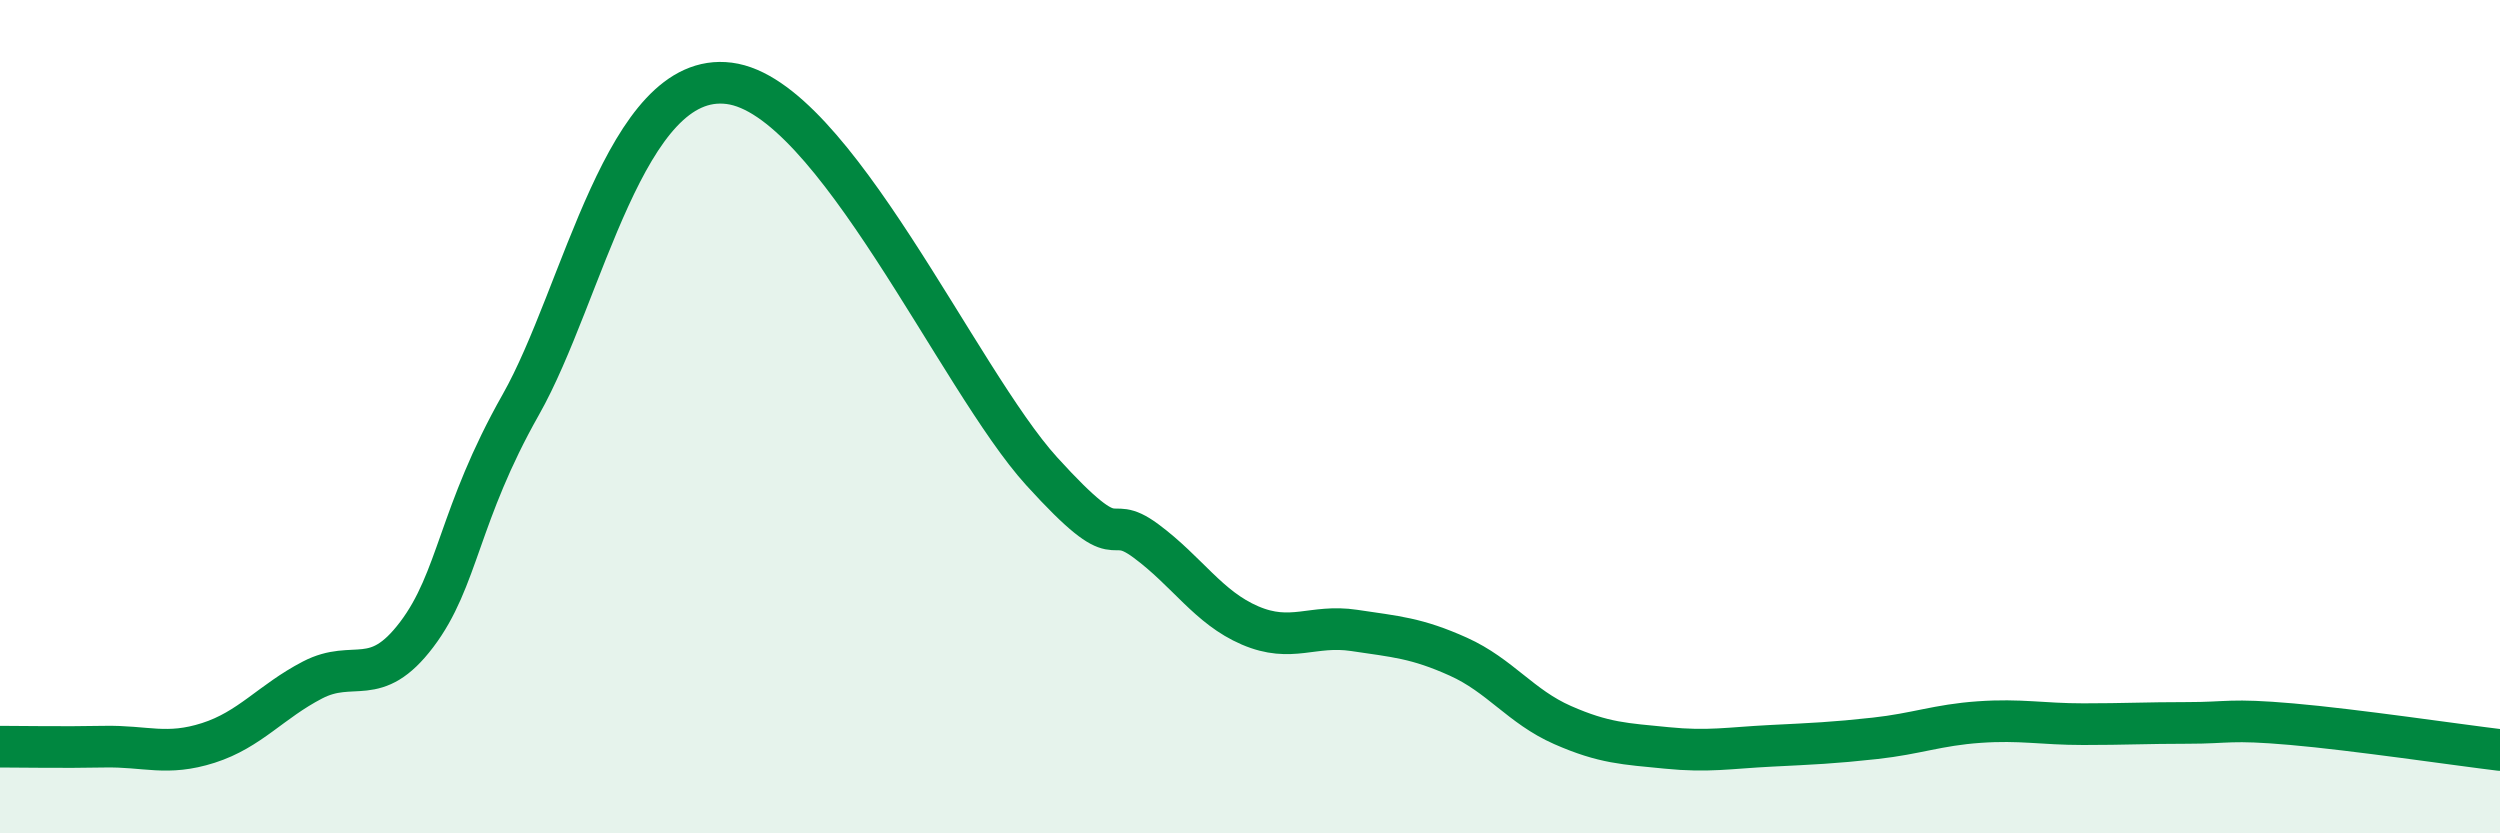 
    <svg width="60" height="20" viewBox="0 0 60 20" xmlns="http://www.w3.org/2000/svg">
      <path
        d="M 0,17.92 C 0.5,17.92 1.5,17.94 2.5,17.92 C 3.5,17.9 4,18.15 5,17.83 C 6,17.51 6.5,16.84 7.5,16.32 C 8.5,15.8 9,16.55 10,15.23 C 11,13.91 11,12.36 12.5,9.71 C 14,7.06 15,1.68 17.5,2 C 20,2.32 23,9.11 25,11.31 C 27,13.51 26.5,12.24 27.5,12.98 C 28.5,13.72 29,14.58 30,15.01 C 31,15.44 31.5,14.98 32.5,15.13 C 33.5,15.28 34,15.31 35,15.76 C 36,16.21 36.5,16.96 37.5,17.4 C 38.5,17.84 39,17.85 40,17.95 C 41,18.05 41.5,17.95 42.5,17.9 C 43.5,17.85 44,17.83 45,17.72 C 46,17.61 46.5,17.4 47.5,17.33 C 48.5,17.26 49,17.38 50,17.38 C 51,17.38 51.5,17.35 52.5,17.35 C 53.5,17.35 53.5,17.25 55,17.38 C 56.5,17.51 59,17.88 60,18L60 20L0 20Z"
        fill="#008740"
        opacity="0.1"
        stroke-linecap="round"
        stroke-linejoin="round"
      />
      <path
        d="M 0,17.92 C 0.5,17.92 1.5,17.94 2.5,17.92 C 3.5,17.9 4,18.15 5,17.83 C 6,17.51 6.5,16.84 7.5,16.32 C 8.5,15.8 9,16.55 10,15.23 C 11,13.91 11,12.36 12.5,9.71 C 14,7.06 15,1.68 17.5,2 C 20,2.32 23,9.11 25,11.31 C 27,13.51 26.5,12.24 27.5,12.98 C 28.5,13.72 29,14.58 30,15.01 C 31,15.44 31.5,14.98 32.5,15.13 C 33.5,15.28 34,15.31 35,15.76 C 36,16.21 36.5,16.96 37.5,17.4 C 38.5,17.84 39,17.85 40,17.95 C 41,18.05 41.5,17.95 42.5,17.9 C 43.5,17.85 44,17.83 45,17.72 C 46,17.61 46.5,17.4 47.5,17.33 C 48.5,17.26 49,17.38 50,17.38 C 51,17.38 51.5,17.35 52.5,17.35 C 53.5,17.35 53.5,17.25 55,17.38 C 56.5,17.51 59,17.88 60,18"
        stroke="#008740"
        stroke-width="1"
        fill="none"
        stroke-linecap="round"
        stroke-linejoin="round"
      />
    </svg>
  